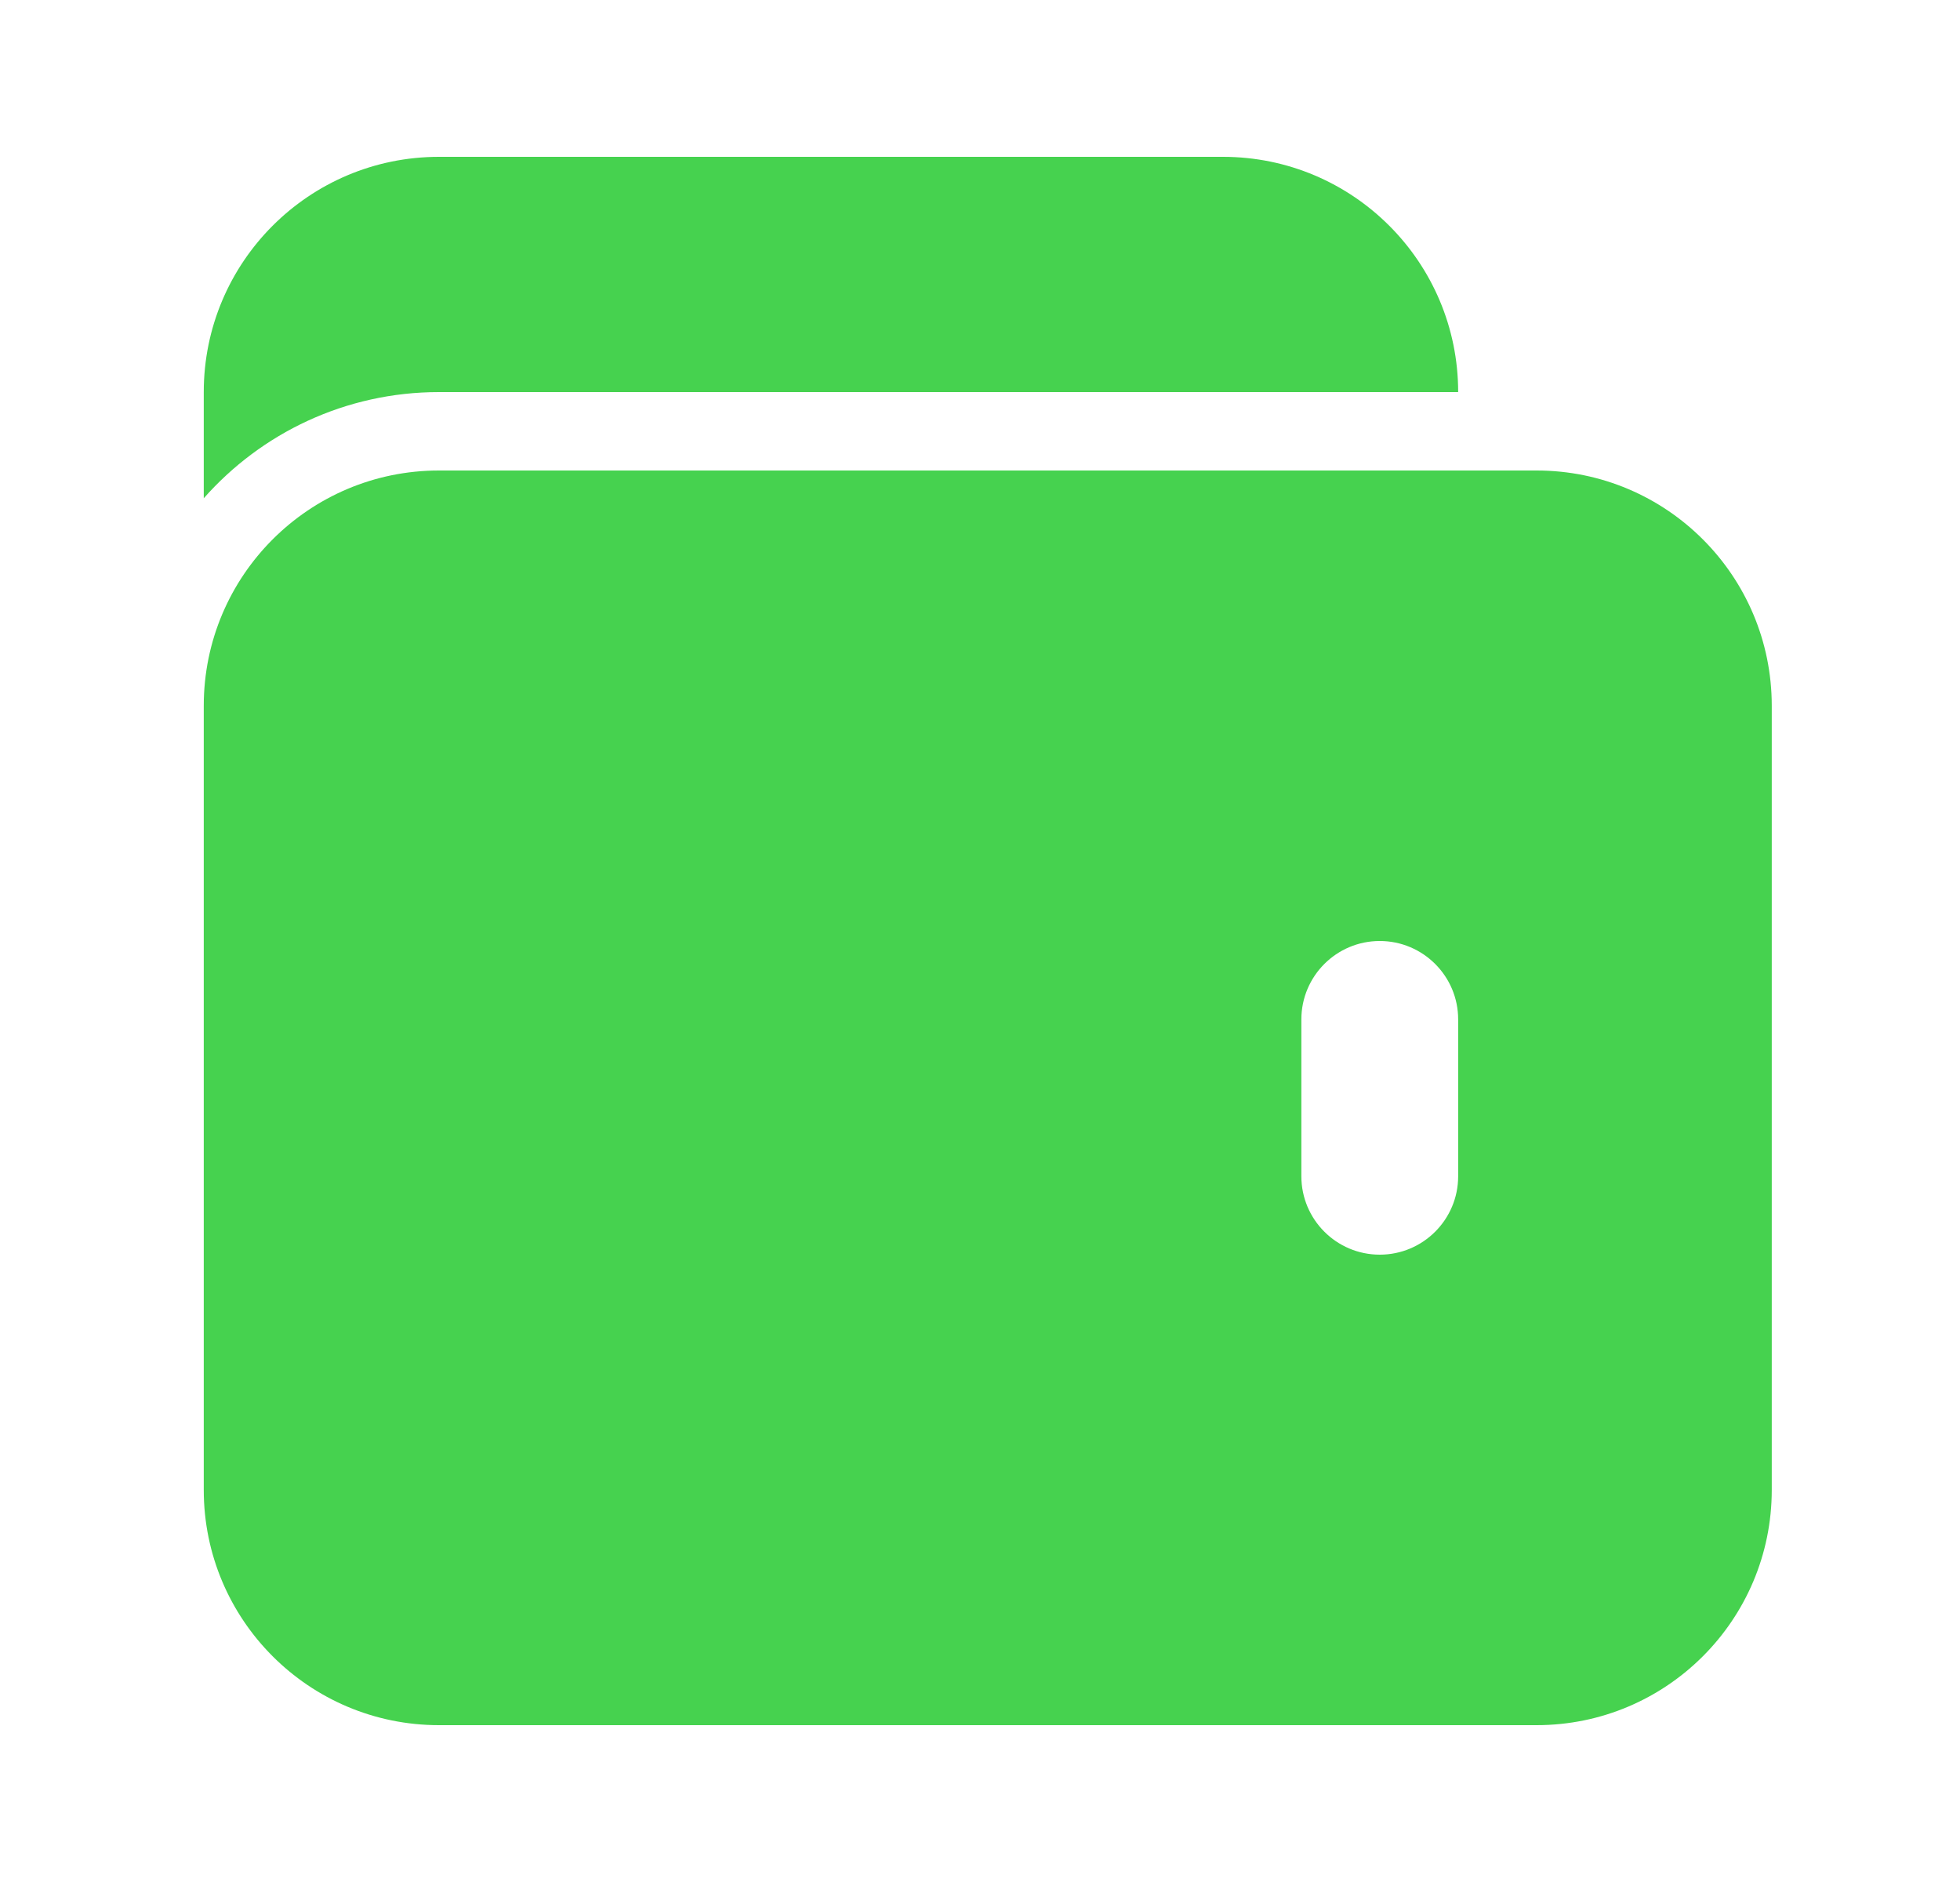 <svg width="25" height="24" viewBox="0 0 25 24" fill="none" xmlns="http://www.w3.org/2000/svg">
<path d="M5.599 2C3.942 2 2.599 3.343 2.599 5V6.354C3.332 5.524 4.405 5 5.599 5H18.599C18.599 3.343 17.256 2 15.599 2H5.599Z" fill="#46D24F"/>
<path fill-rule="evenodd" clip-rule="evenodd" d="M5.599 6C3.942 6 2.599 7.343 2.599 9V19C2.599 20.657 3.942 22 5.599 22H19.599C21.256 22 22.599 20.657 22.599 19V9C22.599 7.343 21.256 6 19.599 6H5.599ZM17.599 16C17.047 16 16.599 15.552 16.599 15V13C16.599 12.448 17.047 12 17.599 12C18.151 12 18.599 12.448 18.599 13V15C18.599 15.552 18.151 16 17.599 16Z" fill="#46D24F"/>
</svg>

